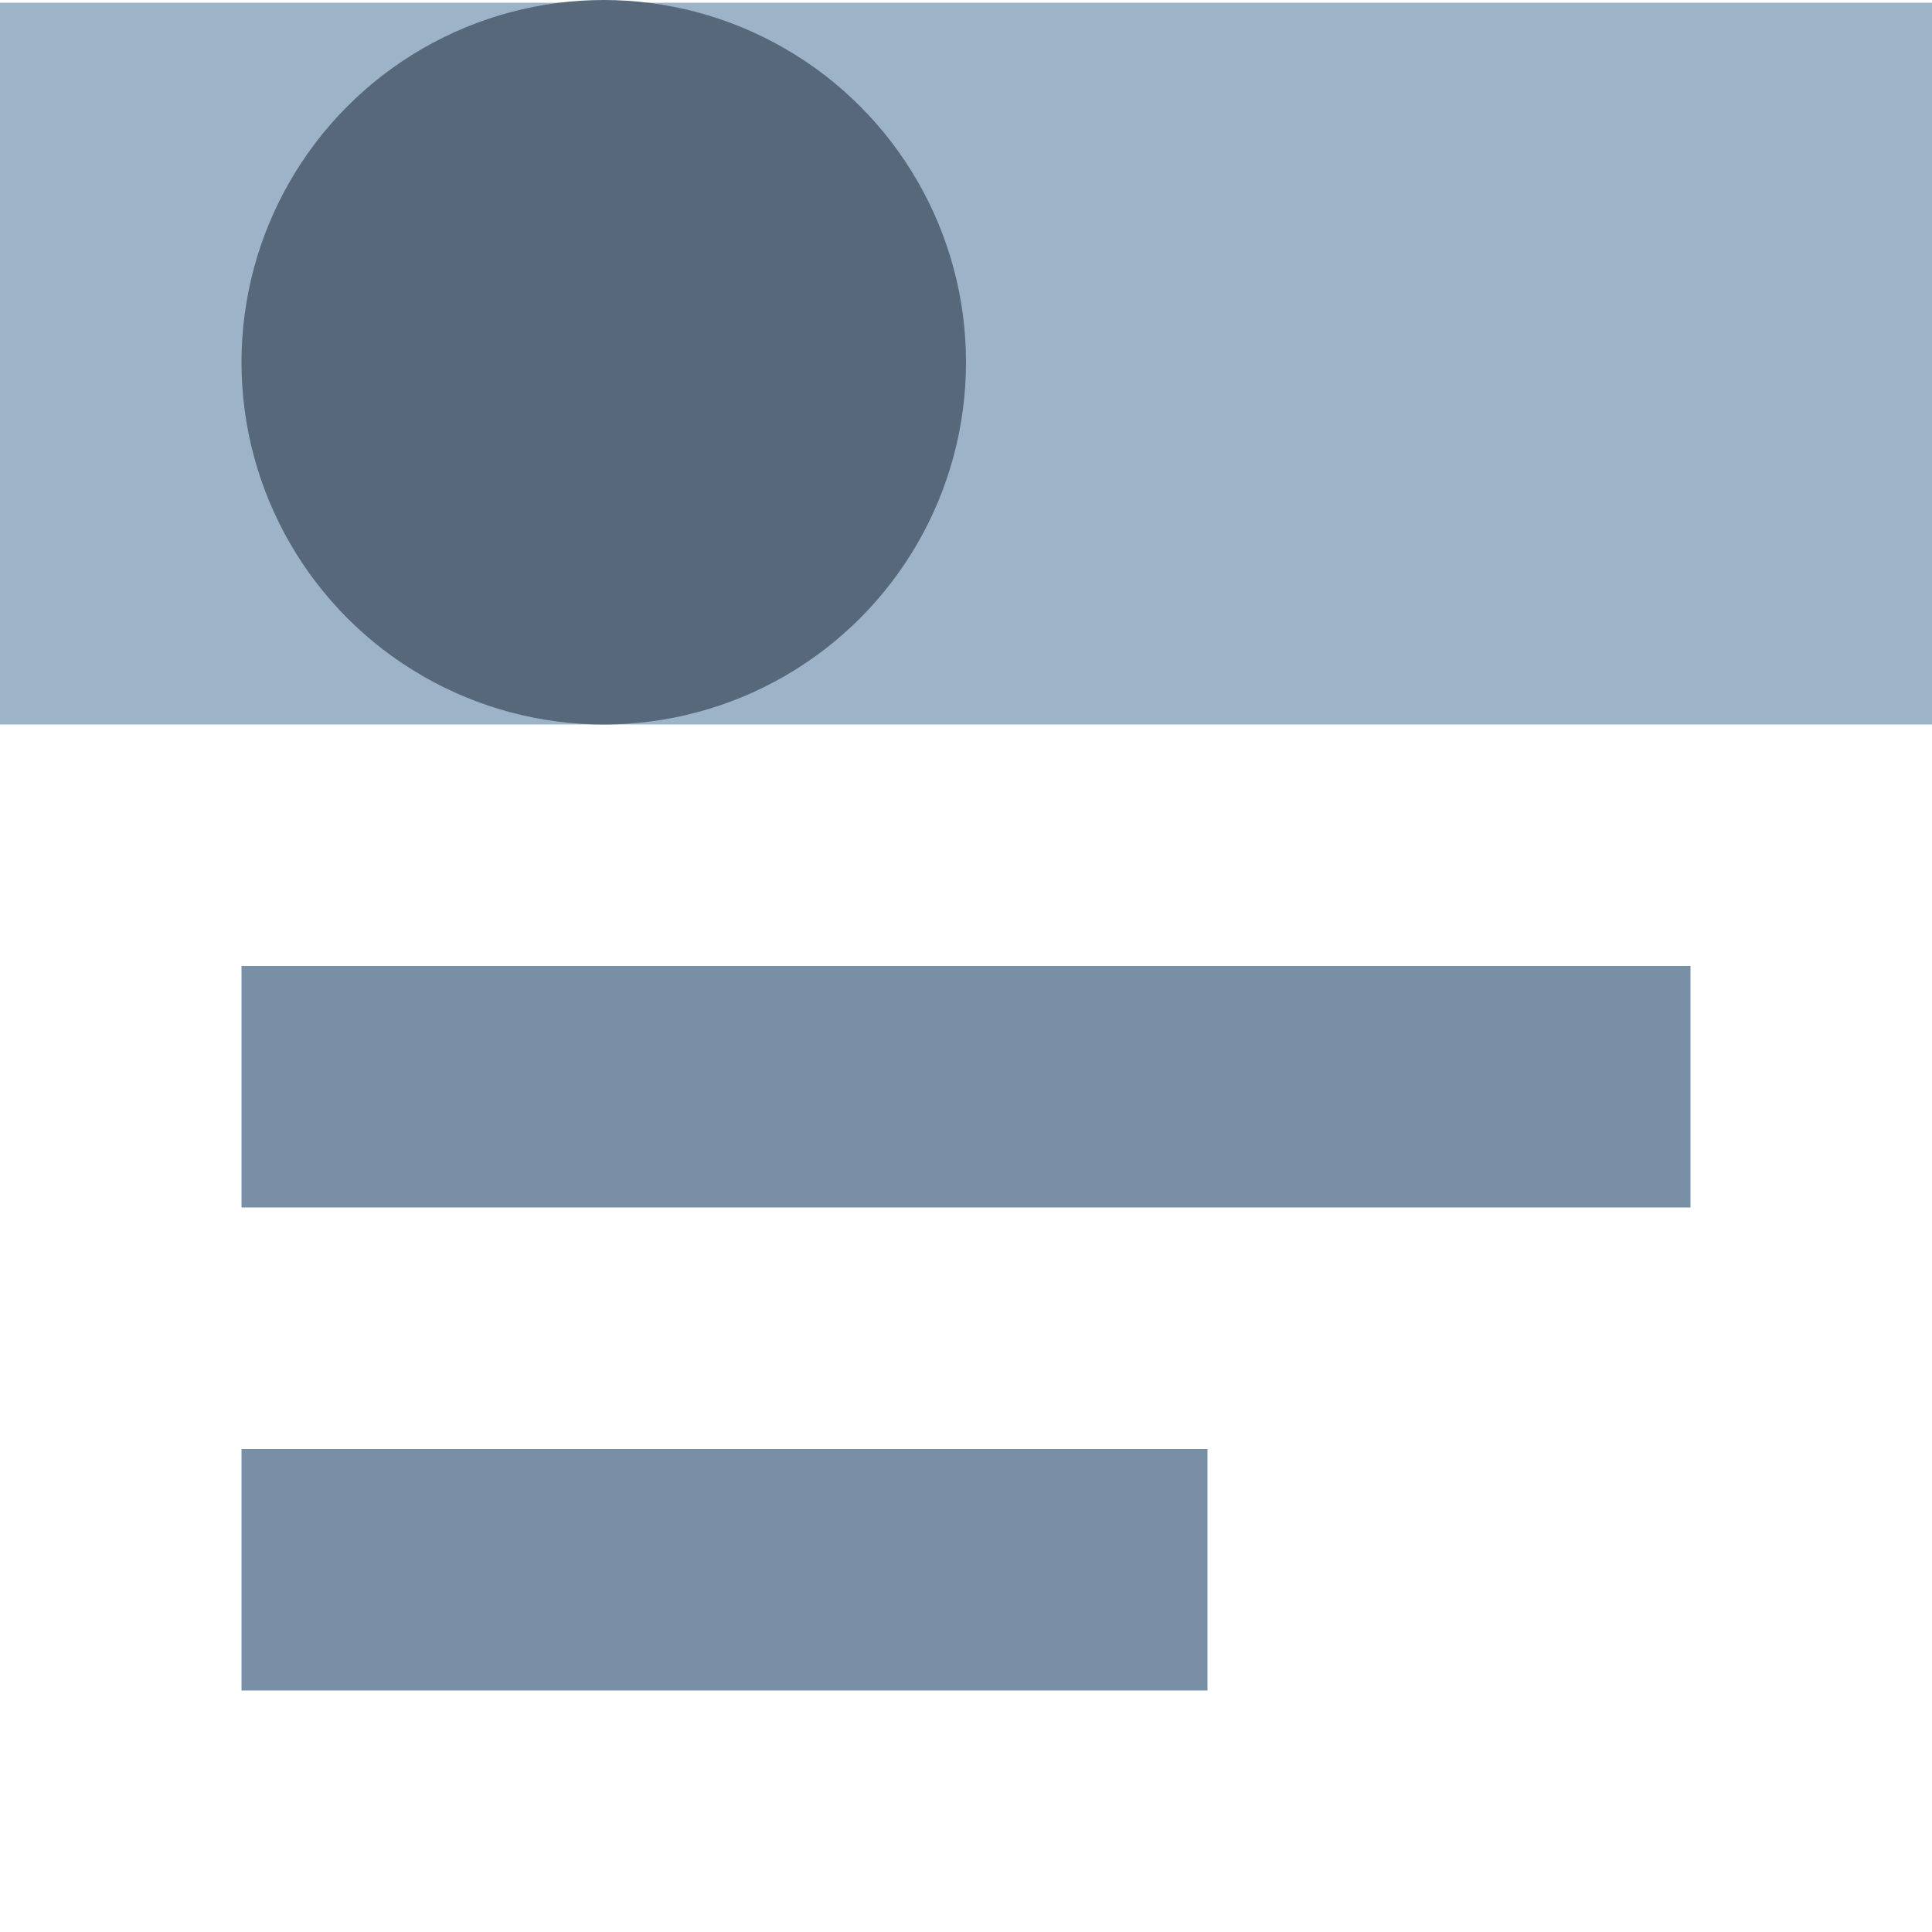 <svg aria-hidden="true" role="none" xmlns="http://www.w3.org/2000/svg" viewBox="0 0 128 128">
  <svg>
    <path fill="transparent" d="M0 0h128v128H0z"/>
    <path fill="#788fa5" d="M112 80H16V64h96z"/>
    <path fill="#9db3c8" d="M128 48H0V.18h128z"/>
    <path fill="#788fa5" d="M16 96h64v16H16z"/>
    <circle cx="40" cy="24" r="24" fill="#56687a"/>
  </svg>
</svg>
